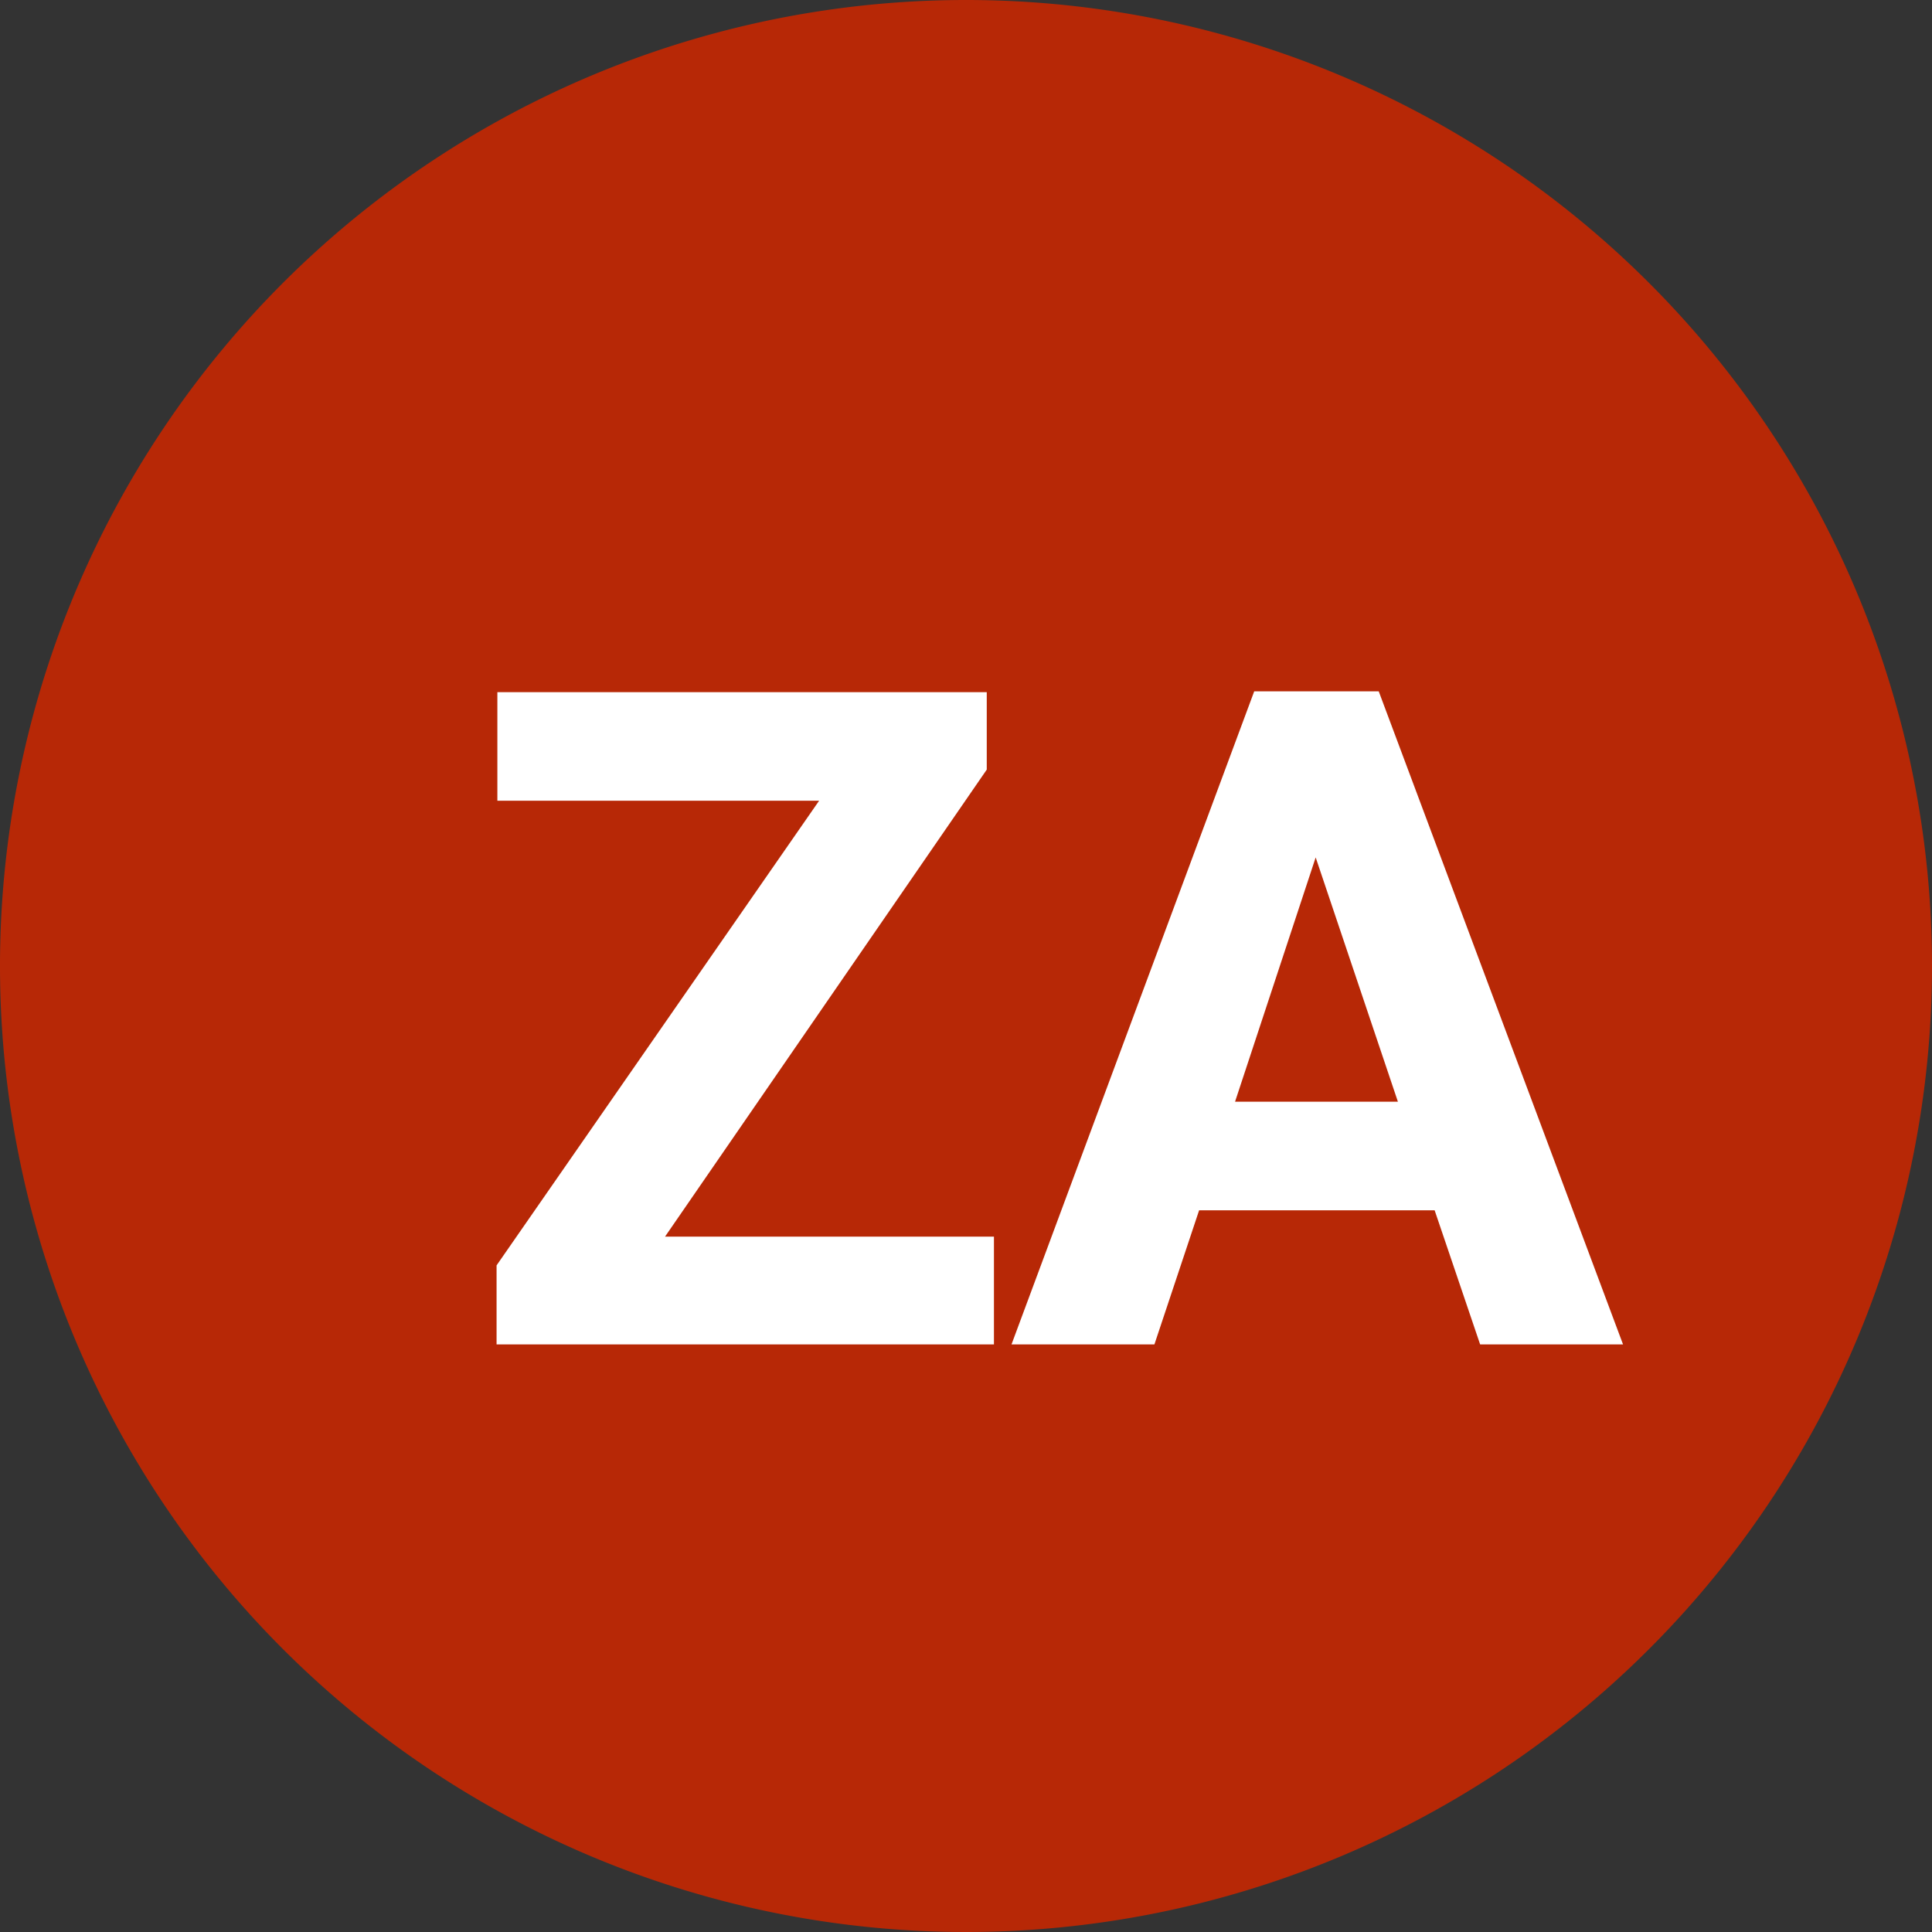 <svg xmlns="http://www.w3.org/2000/svg" viewBox="0 0 242 242"><rect x="0" y="0" width="242" height="242" fill="#333333" stroke="none"/><path d="M242,121A121,121,0,1,1,120.9,0,121,121,0,0,1,242,121" style="fill:#b72806"/><g style="isolation:isolate"><path d="M83.3,154.9h41.2v13.5H62.2v-9.9l40.4-58.2H62.3V86.7h61.3v9.7Z" style="fill:#fff"/><path d="M179.7,151.6H150.2l-5.6,16.8H126.7l30.4-81.8h15.6l30.6,81.8H185.4Zm-25-13.6h20.4l-10.3-30.6Z" style="fill:#fff"/></g></svg>